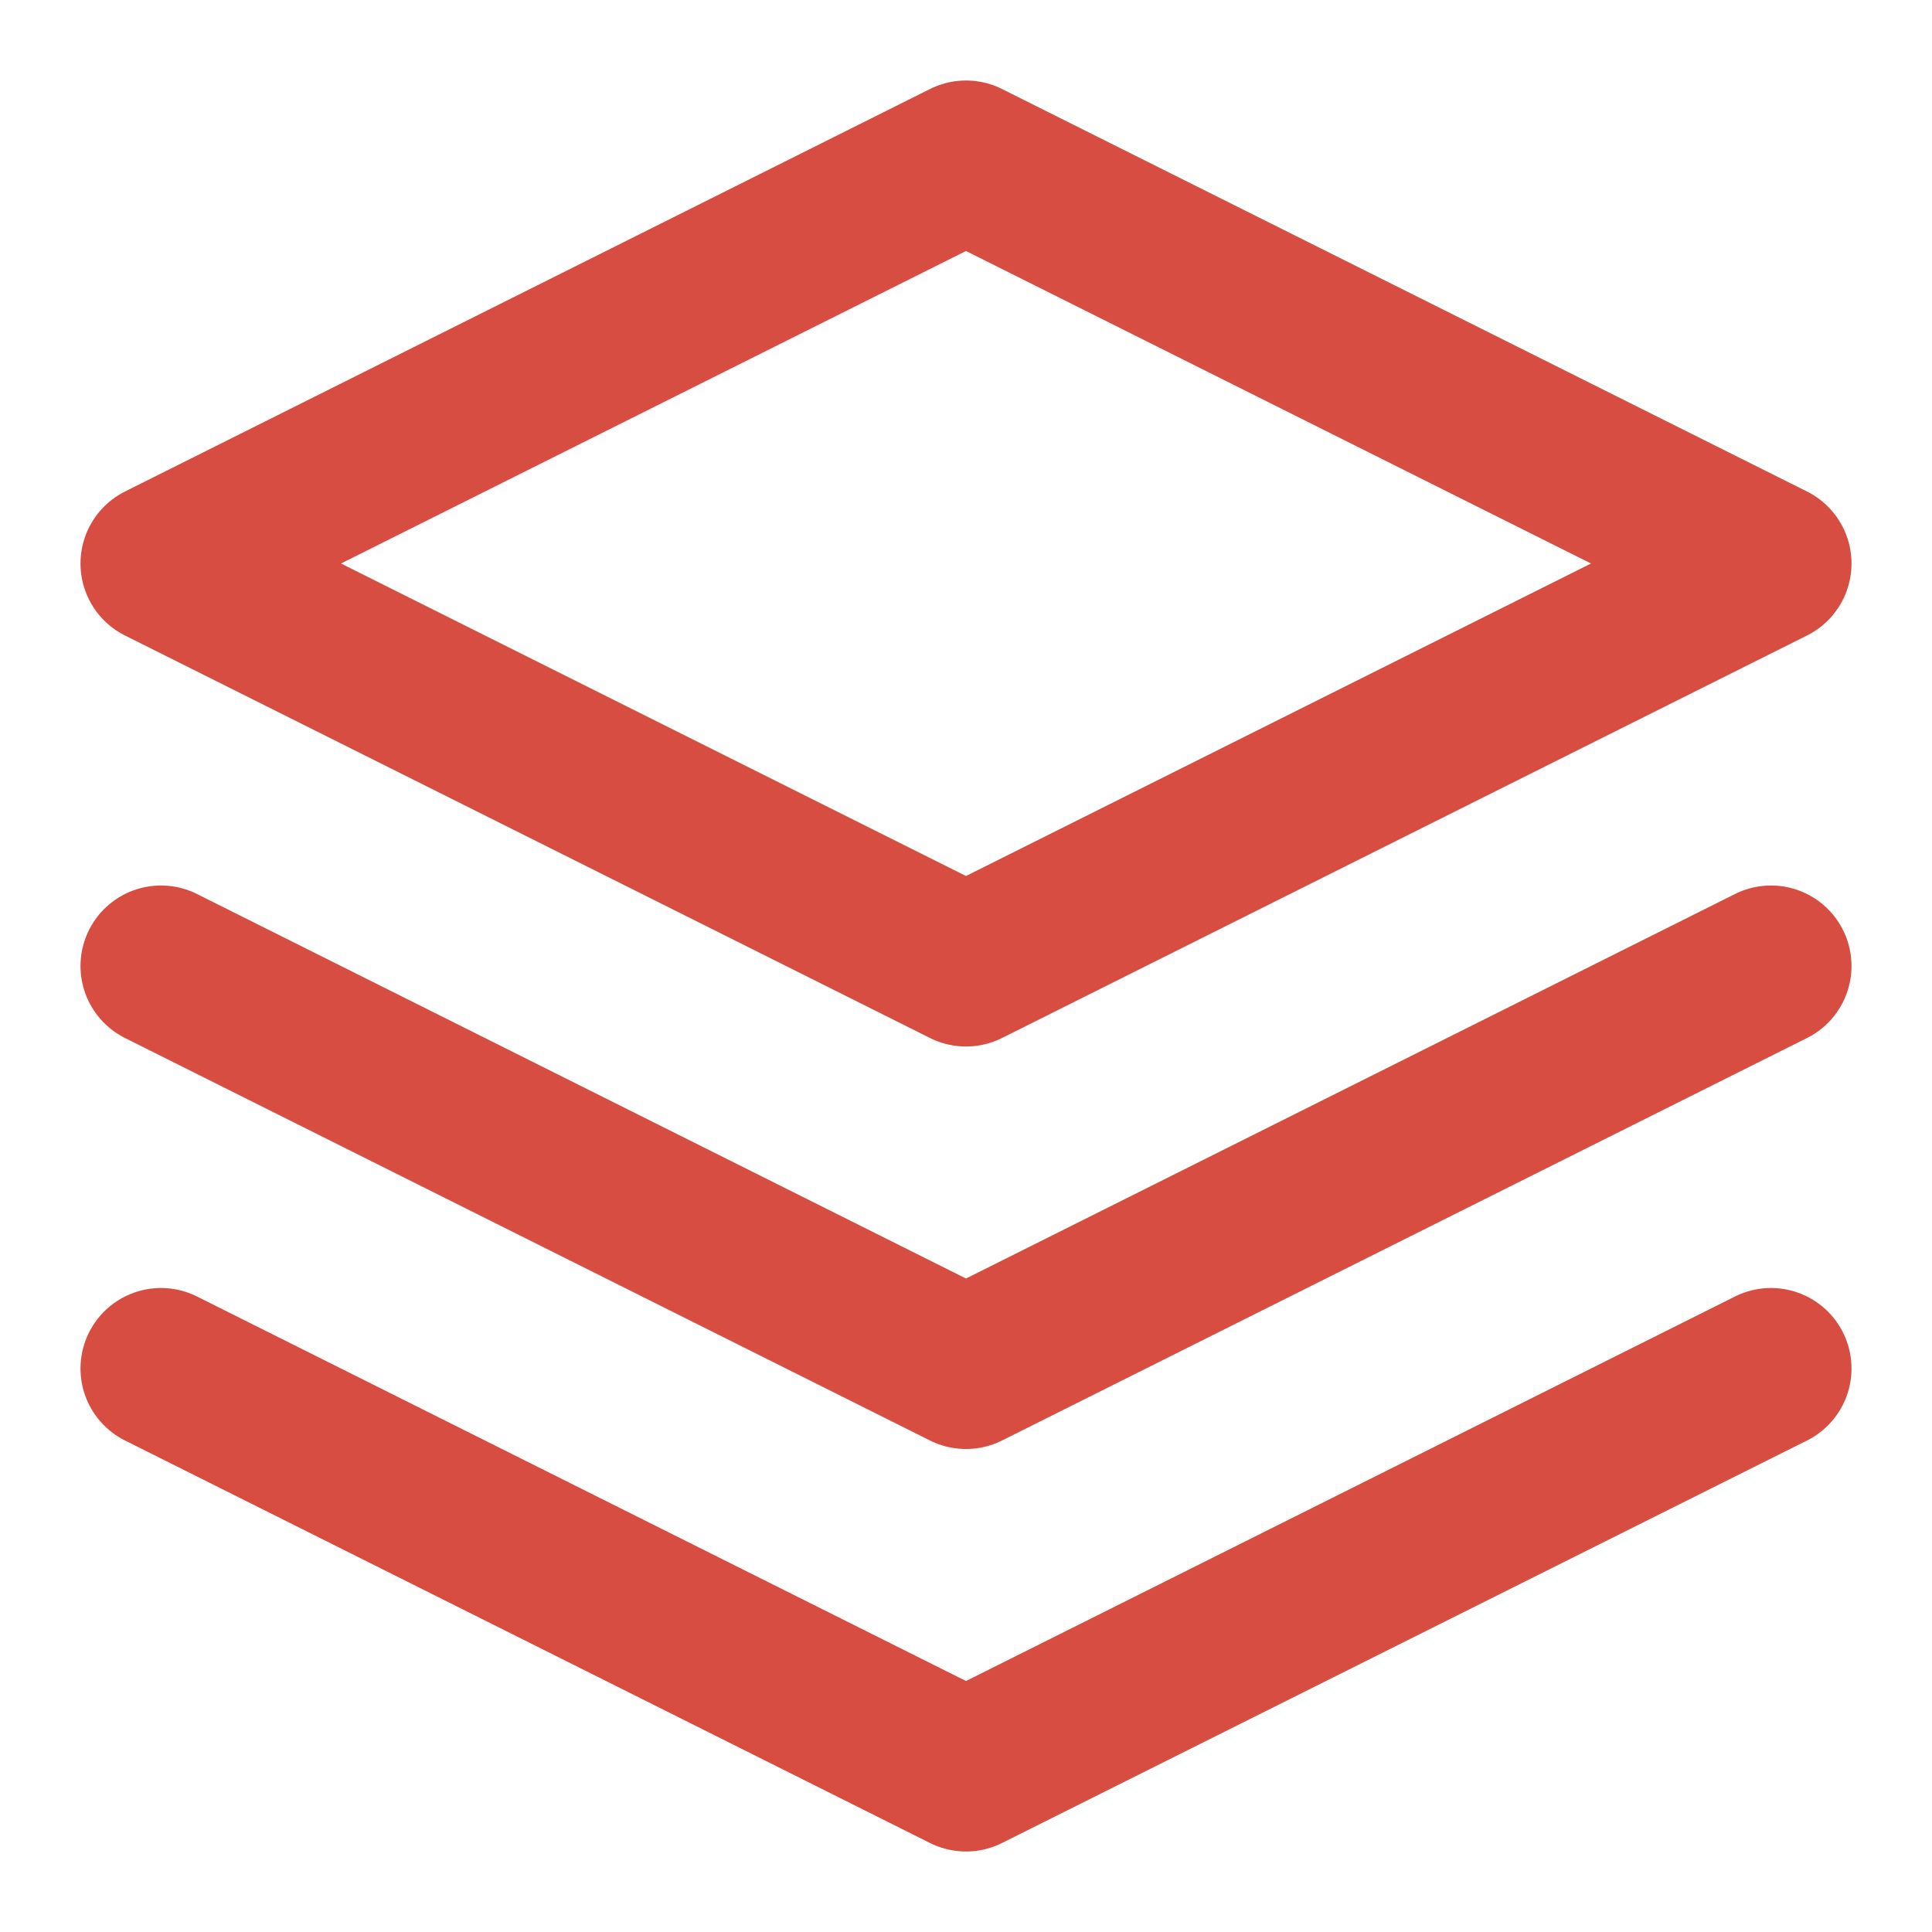 <?xml version="1.0" encoding="UTF-8"?> <svg xmlns="http://www.w3.org/2000/svg" width="24" height="24" viewBox="0 0 24 24" fill="none"> <path d="M2 17L12 22L22 17" stroke="#D84D42" stroke-width="2" stroke-linecap="round" stroke-linejoin="round"></path> <path d="M2 12L12 17L22 12" stroke="#D84D42" stroke-width="2" stroke-linecap="round" stroke-linejoin="round"></path> <path d="M12 2L2 7L12 12L22 7L12 2Z" stroke="#D84D42" stroke-width="2" stroke-linecap="round" stroke-linejoin="round"></path> </svg> 